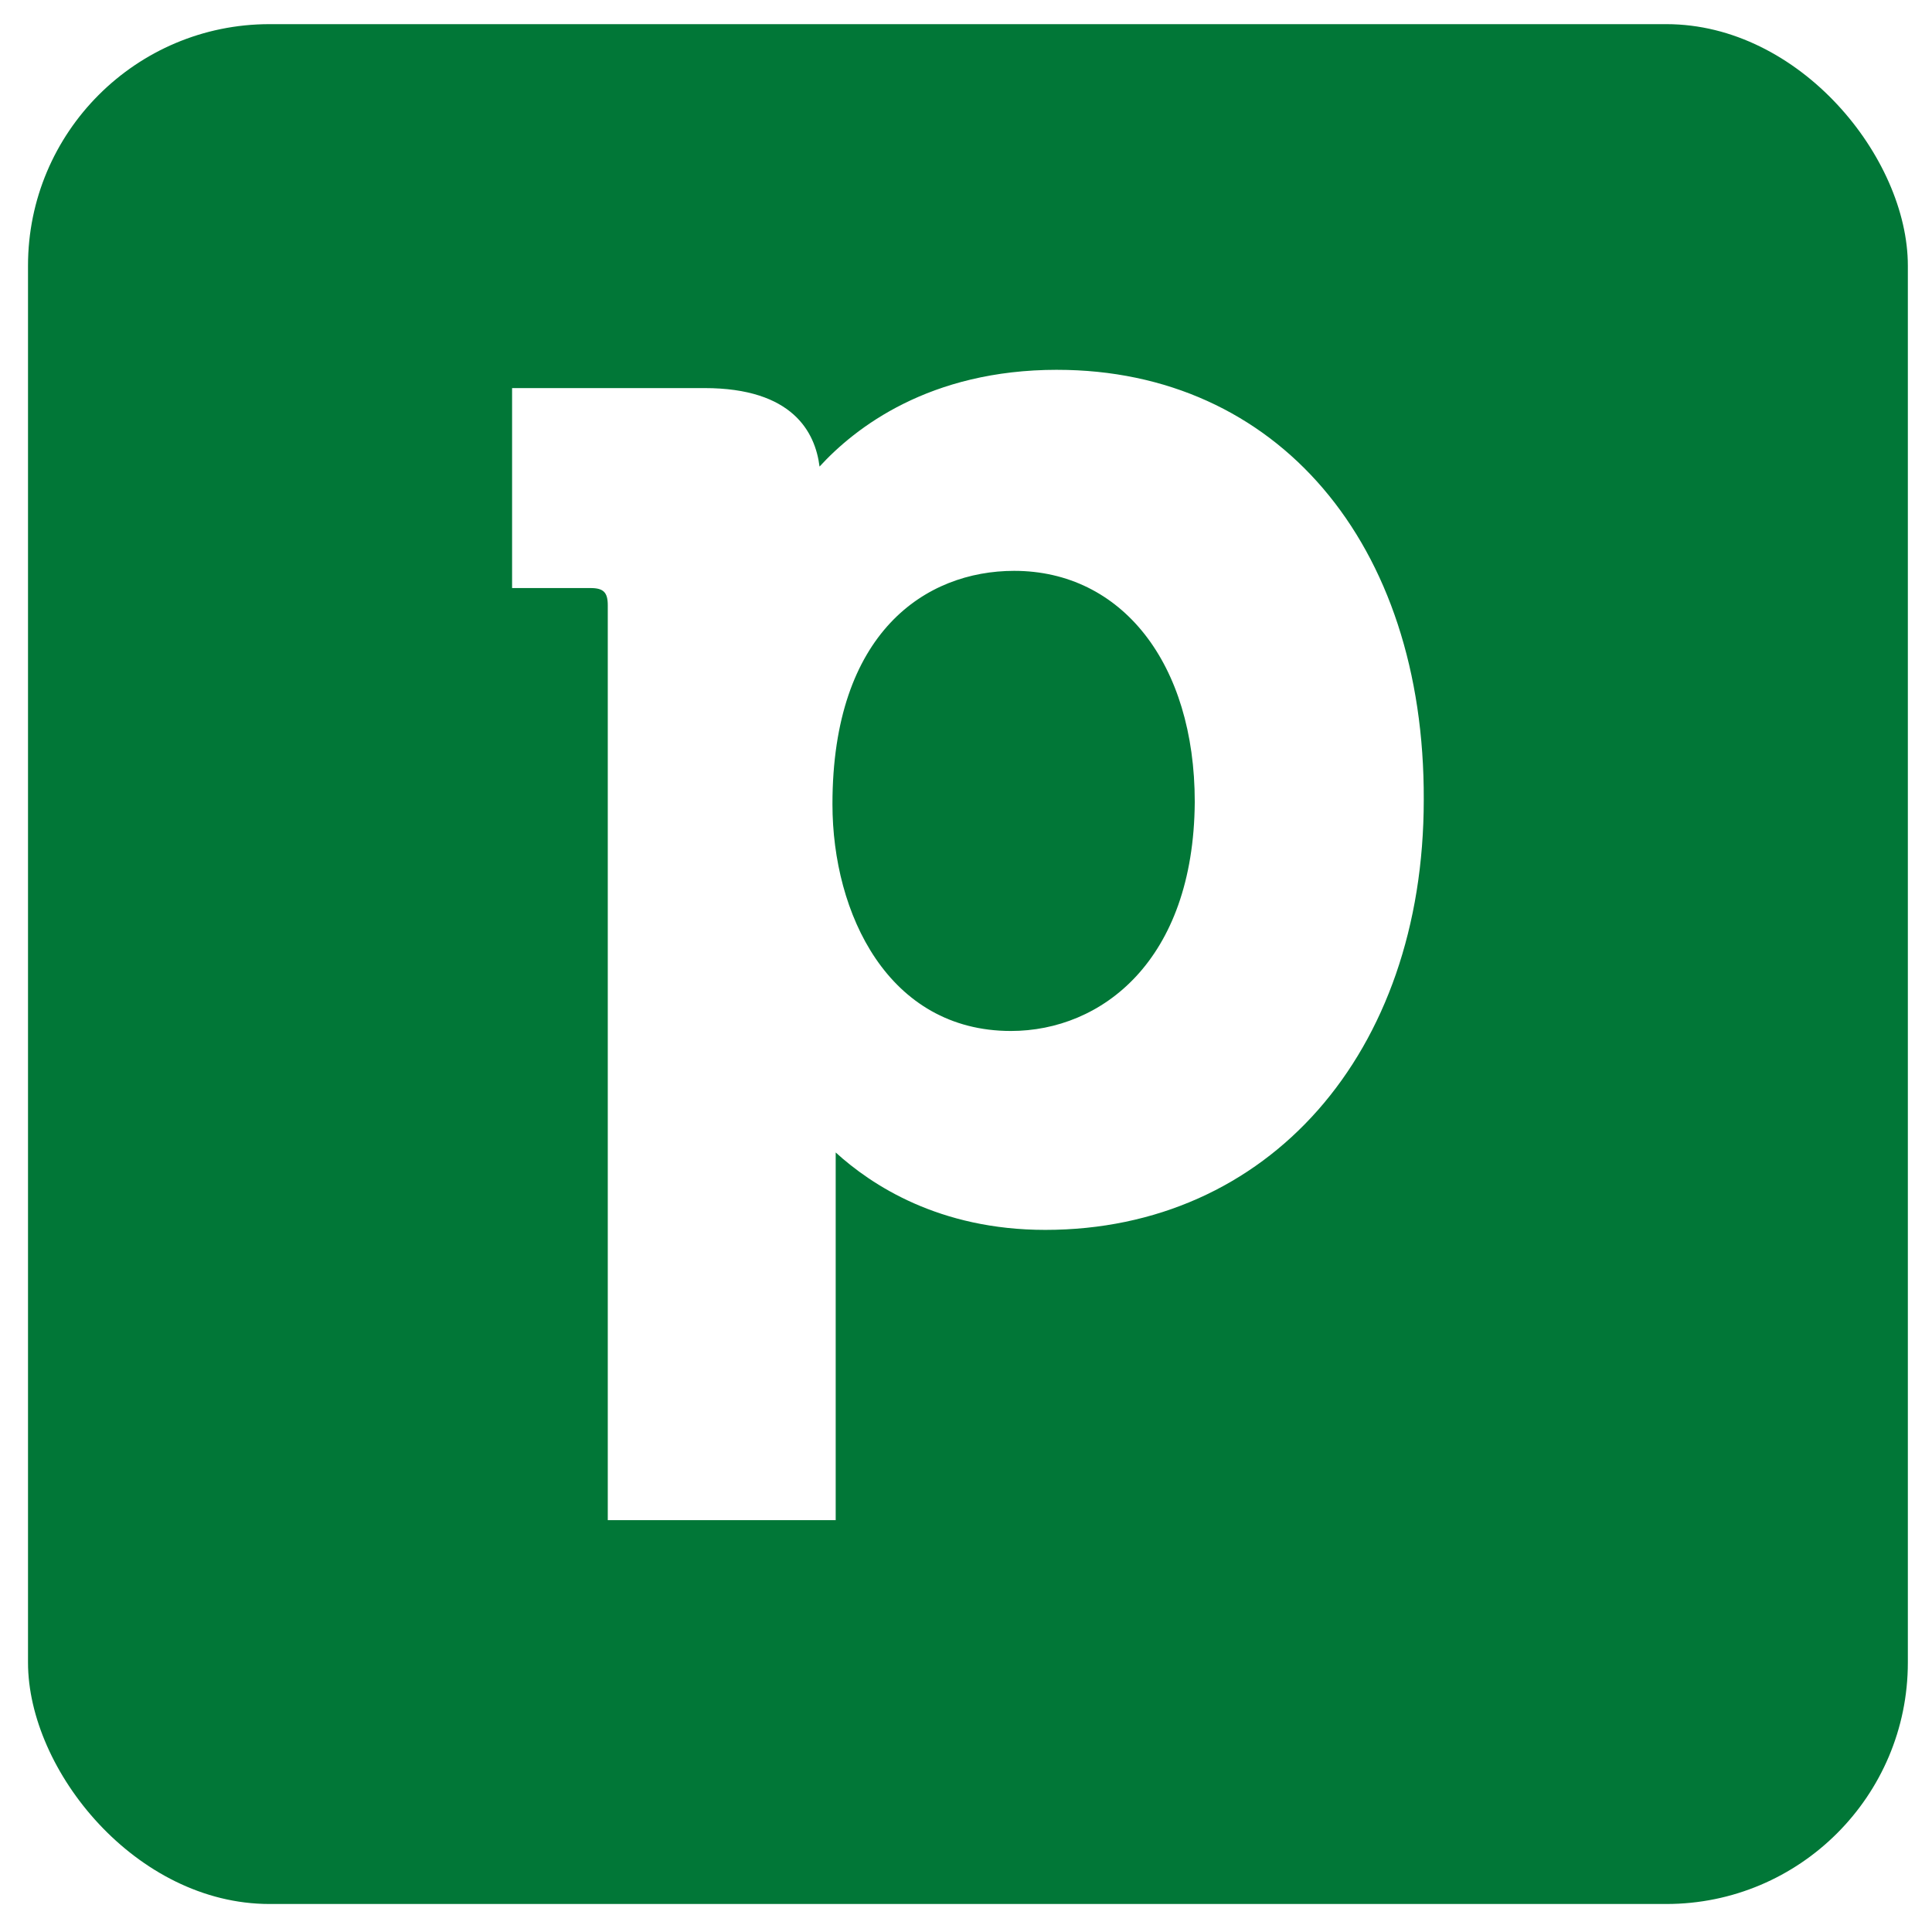 <svg xmlns="http://www.w3.org/2000/svg" width="320" height="320" fill="none"><g filter="url(#a)"><rect width="311.361" height="311.361" x="4.639" fill="#017737" rx="40"/></g><path fill="#fff" fill-rule="evenodd" d="M175.097 61.252c-21.19 0-33.478 9.614-39.355 16.027-.711-5.7-4.451-13-19.051-13H84.818V97.4h12.997c2.138 0 2.852.712 2.852 2.849v151.538h37.75v-60.901c5.877 5.345 17.094 12.822 34.722 12.822 36.859 0 62.68-29.205 62.68-71.228.177-42.557-24.395-71.225-60.722-71.225h.002l-.002-.002Zm-7.657 109.51c-20.299 0-29.56-19.409-29.56-37.571 0-28.493 15.492-38.64 30.095-38.64 17.807 0 29.915 15.312 29.915 38.282-.177 26.356-15.492 37.929-30.45 37.929Z" clip-rule="evenodd"/><defs><filter id="a" width="319.361" height="319.361" x=".639" y="0" color-interpolation-filters="sRGB" filterUnits="userSpaceOnUse"><feFlood flood-opacity="0" result="BackgroundImageFix"/><feColorMatrix in="SourceAlpha" result="hardAlpha" values="0 0 0 0 0 0 0 0 0 0 0 0 0 0 0 0 0 0 127 0"/><feOffset dy="4"/><feGaussianBlur stdDeviation="2"/><feComposite in2="hardAlpha" operator="out"/><feColorMatrix values="0 0 0 0 0 0 0 0 0 0 0 0 0 0 0 0 0 0 0.25 0"/><feBlend in2="BackgroundImageFix" result="effect1_dropShadow_354_141"/><feBlend in="SourceGraphic" in2="effect1_dropShadow_354_141" result="shape"/></filter></defs></svg>